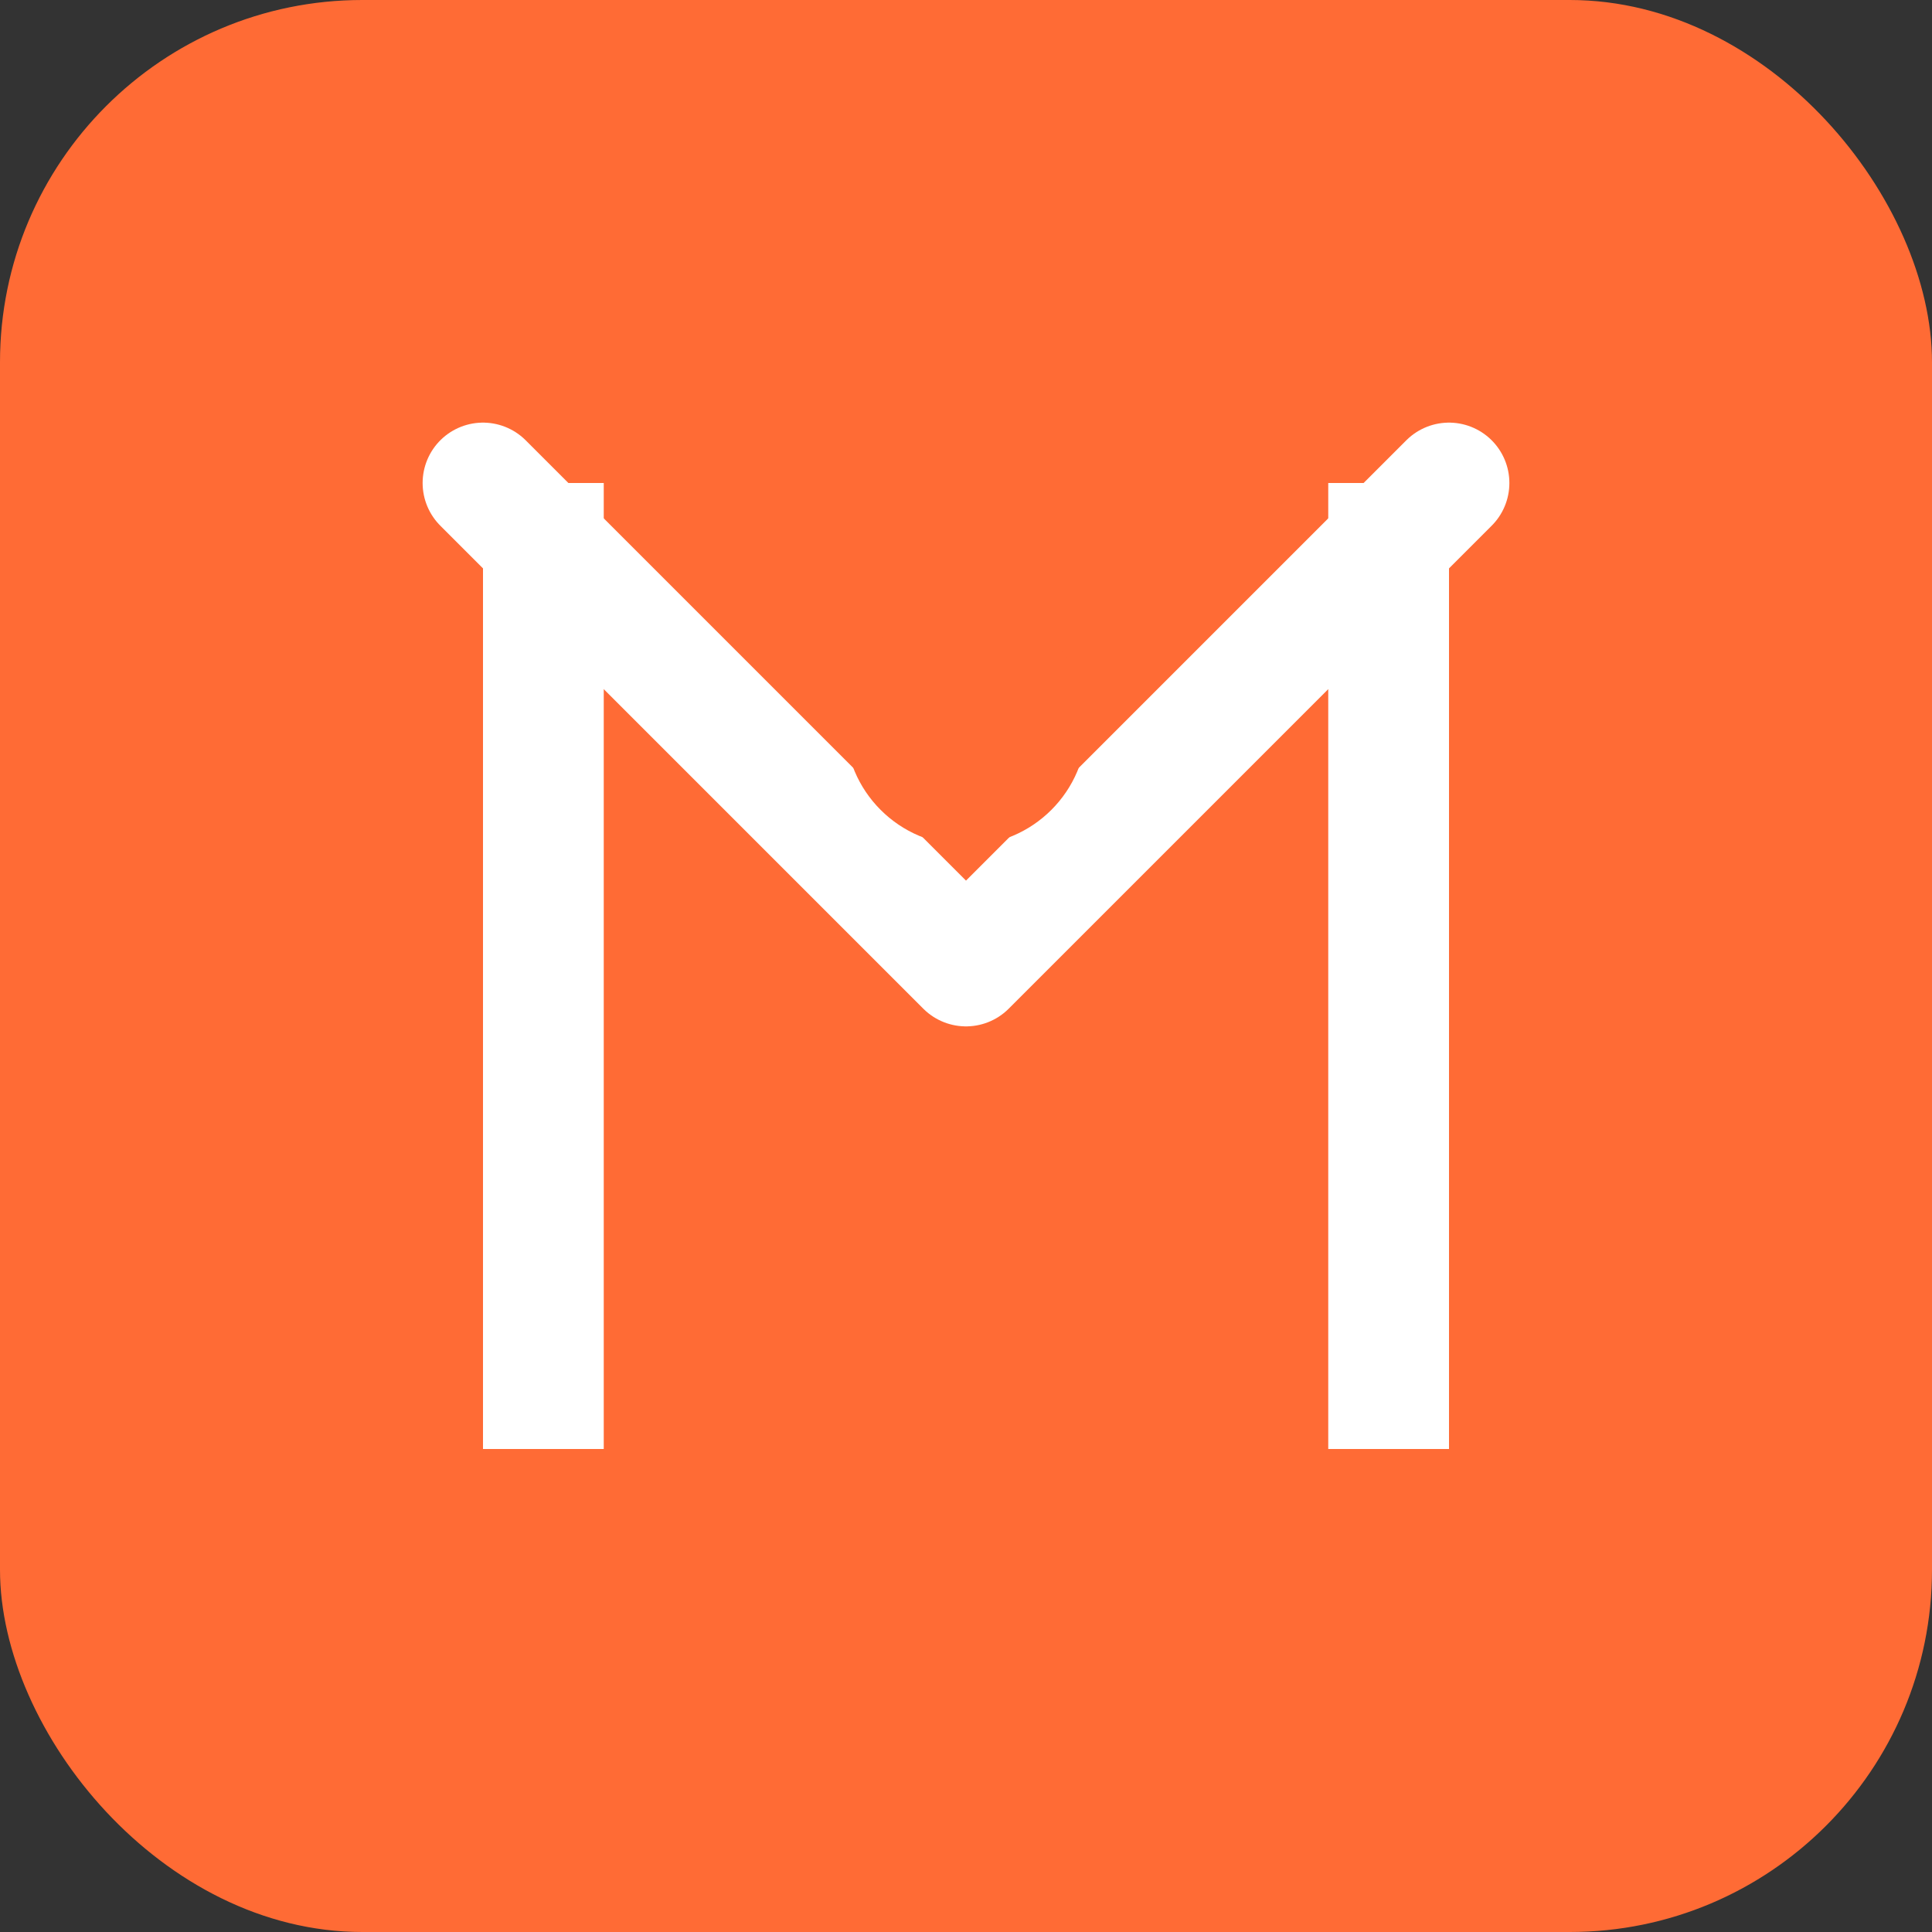 <svg width="32" height="32" viewBox="0 0 32 32" fill="none" xmlns="http://www.w3.org/2000/svg">
  <rect x="0" y="0" width="32" height="32" fill="#333333" stroke="none"/>
  <rect width="32" height="32" rx="6" fill="#FF6B35"/>
  <path d="M8 8h2v16H8V8z" fill="white"/>
  <path d="M22 8h2v16h-2V8z" fill="white"/>
  <path d="M8 8l8 8 8-8" stroke="white" stroke-width="2" stroke-linecap="round" stroke-linejoin="round"/>
  <circle cx="16" cy="12" r="2" fill="#FF6B35"/>
</svg>